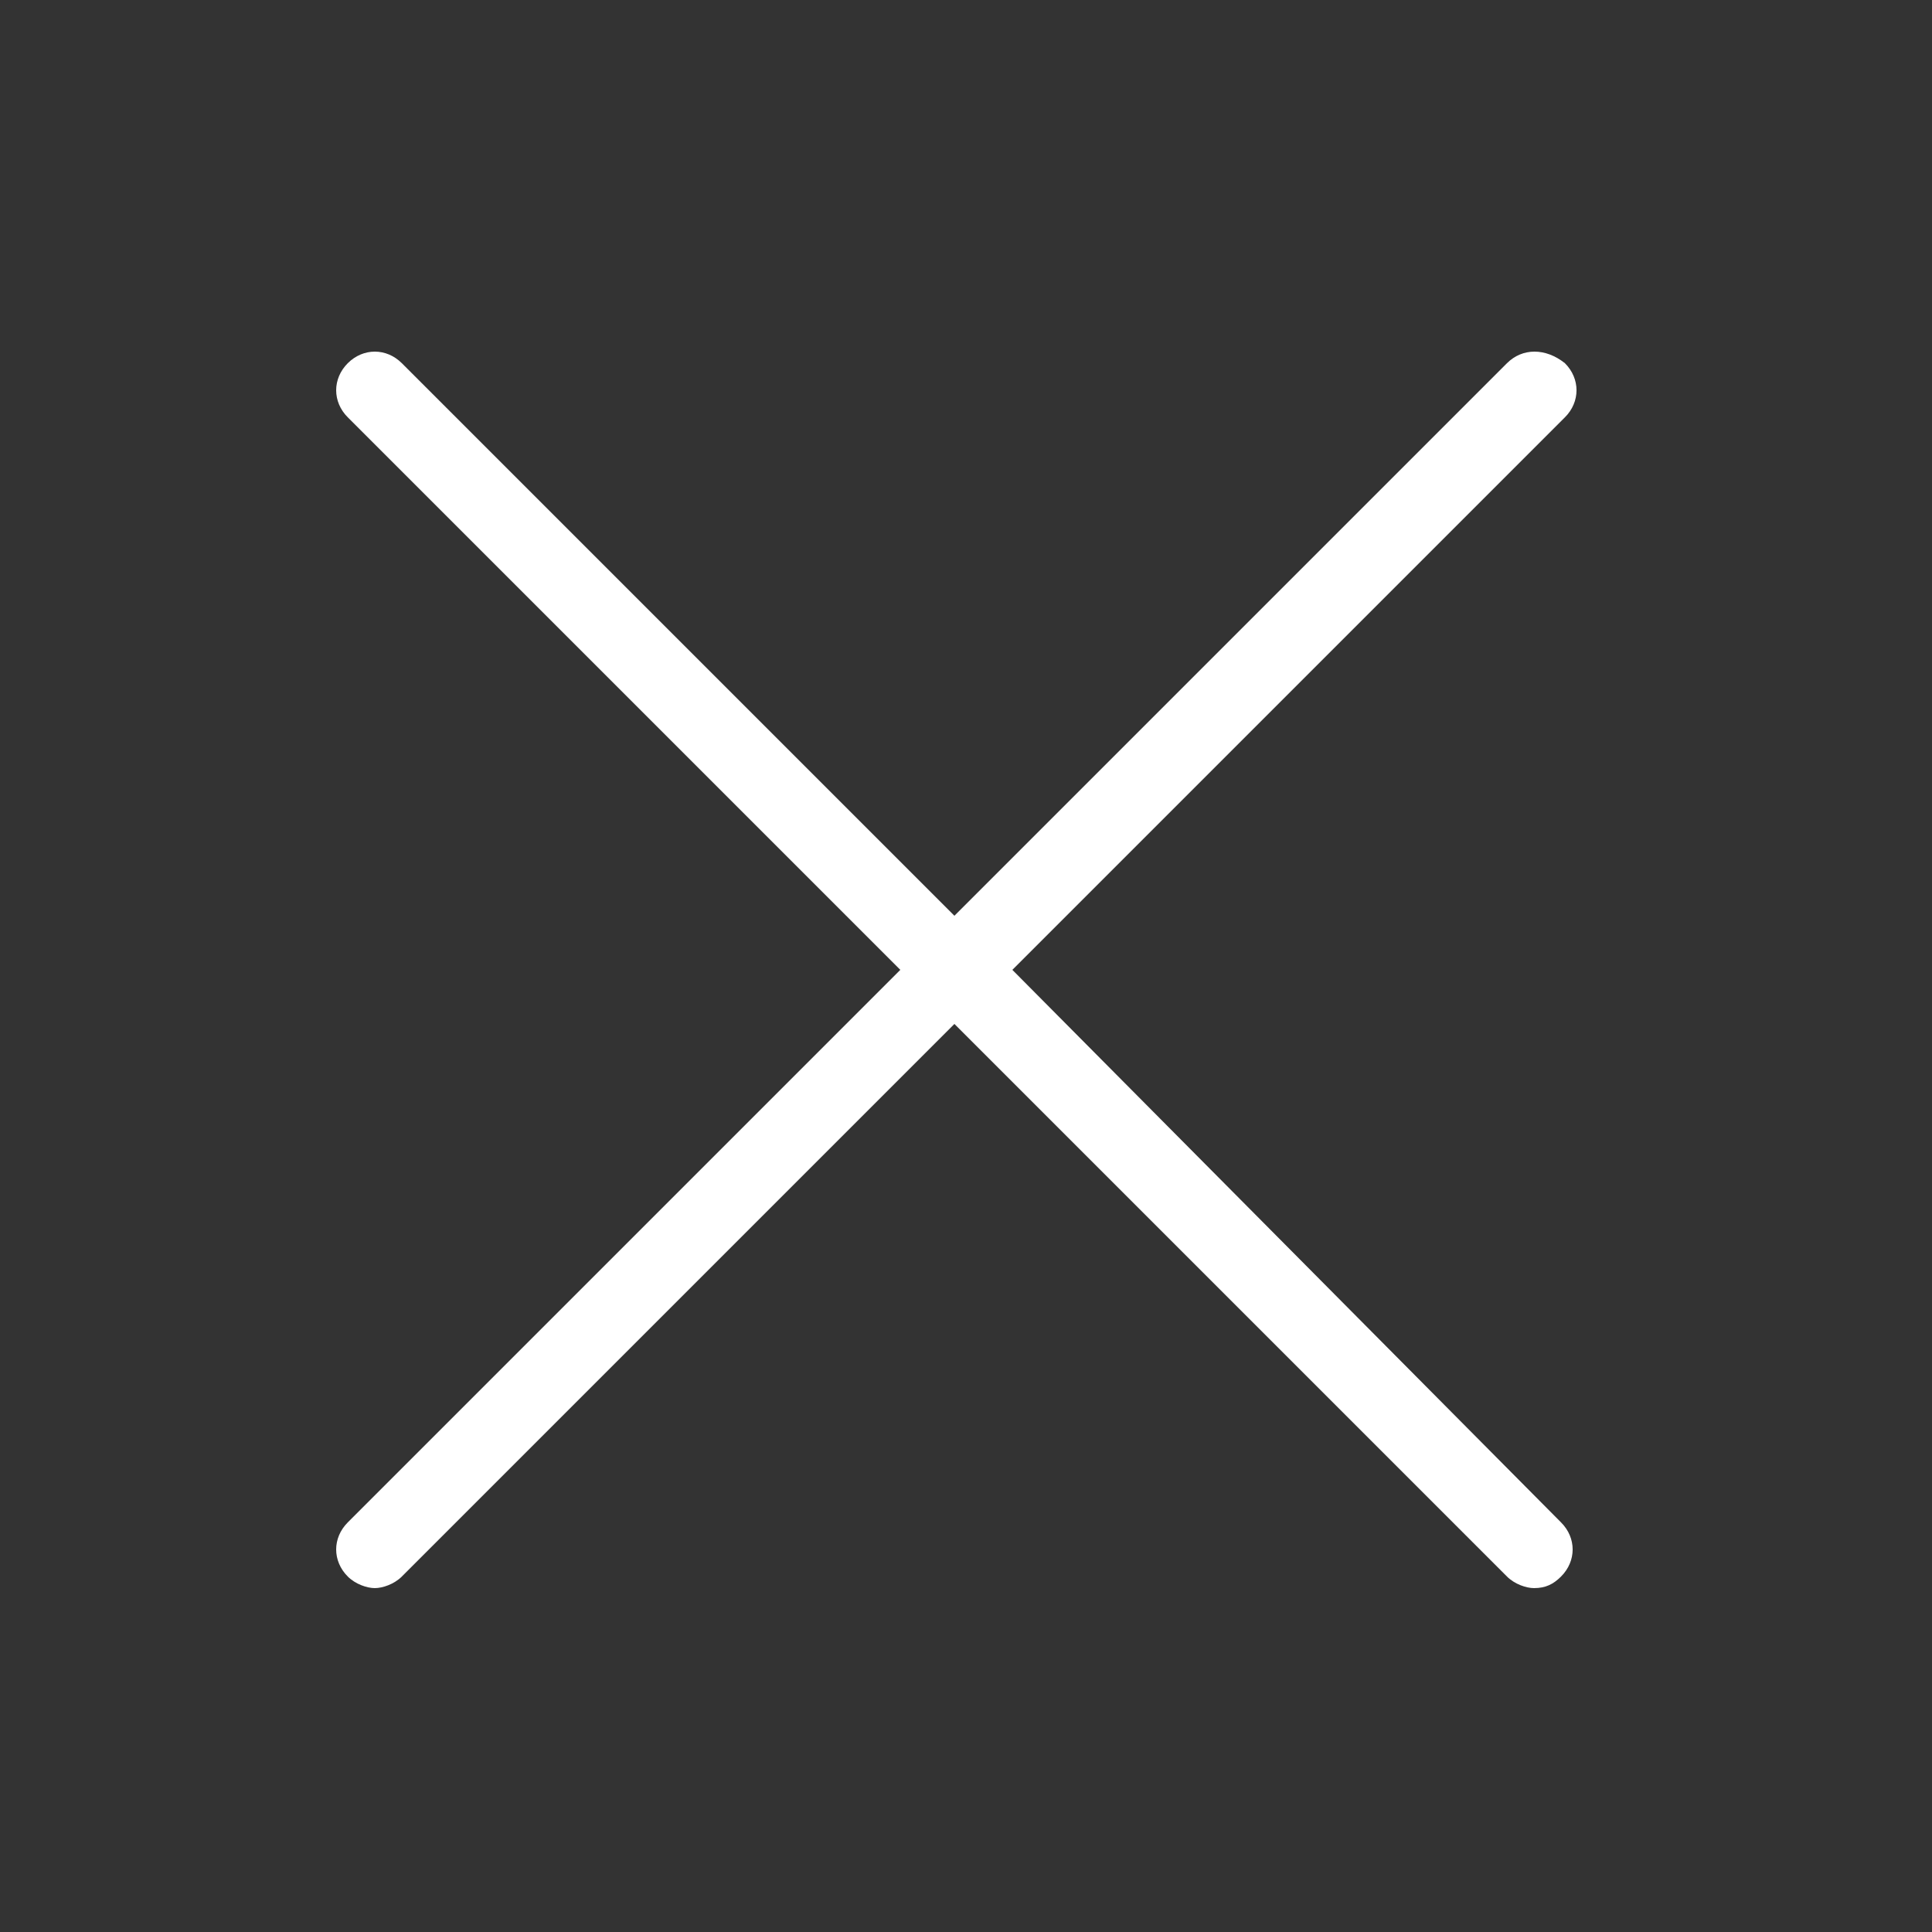 <?xml version="1.0" encoding="utf-8"?>
<!-- Generator: Adobe Illustrator 25.2.3, SVG Export Plug-In . SVG Version: 6.00 Build 0)  -->
<svg version="1.1" id="Layer_1" xmlns="http://www.w3.org/2000/svg" xmlns:xlink="http://www.w3.org/1999/xlink" x="0px" y="0px"
	 viewBox="0 0 50 50" style="enable-background:new 0 0 50 50;" xml:space="preserve">
<rect x="0" y="0" width="50" height="50" fill="#333333" stroke="none"/>
<style type="text/css">
	.st0{fill:#FFFFFF;}
</style>
<path class="st0" d="M9,40.8c0.2,0.2,0.5,0.3,0.7,0.3s0.5-0.1,0.7-0.3l14.3-14.3L39,40.8c0.2,0.2,0.5,0.3,0.7,0.3
	c0.3,0,0.5-0.1,0.7-0.3c0.4-0.4,0.4-1,0-1.4L26.2,25.1l14.3-14.3c0.4-0.4,0.4-1,0-1.4C40,9,39.4,9,39,9.4L24.7,23.7L10.4,9.4
	C10,9,9.4,9,9,9.4c-0.4,0.4-0.4,1,0,1.4l14.3,14.3L9,39.4C8.6,39.8,8.6,40.4,9,40.8z"/>
</svg>
